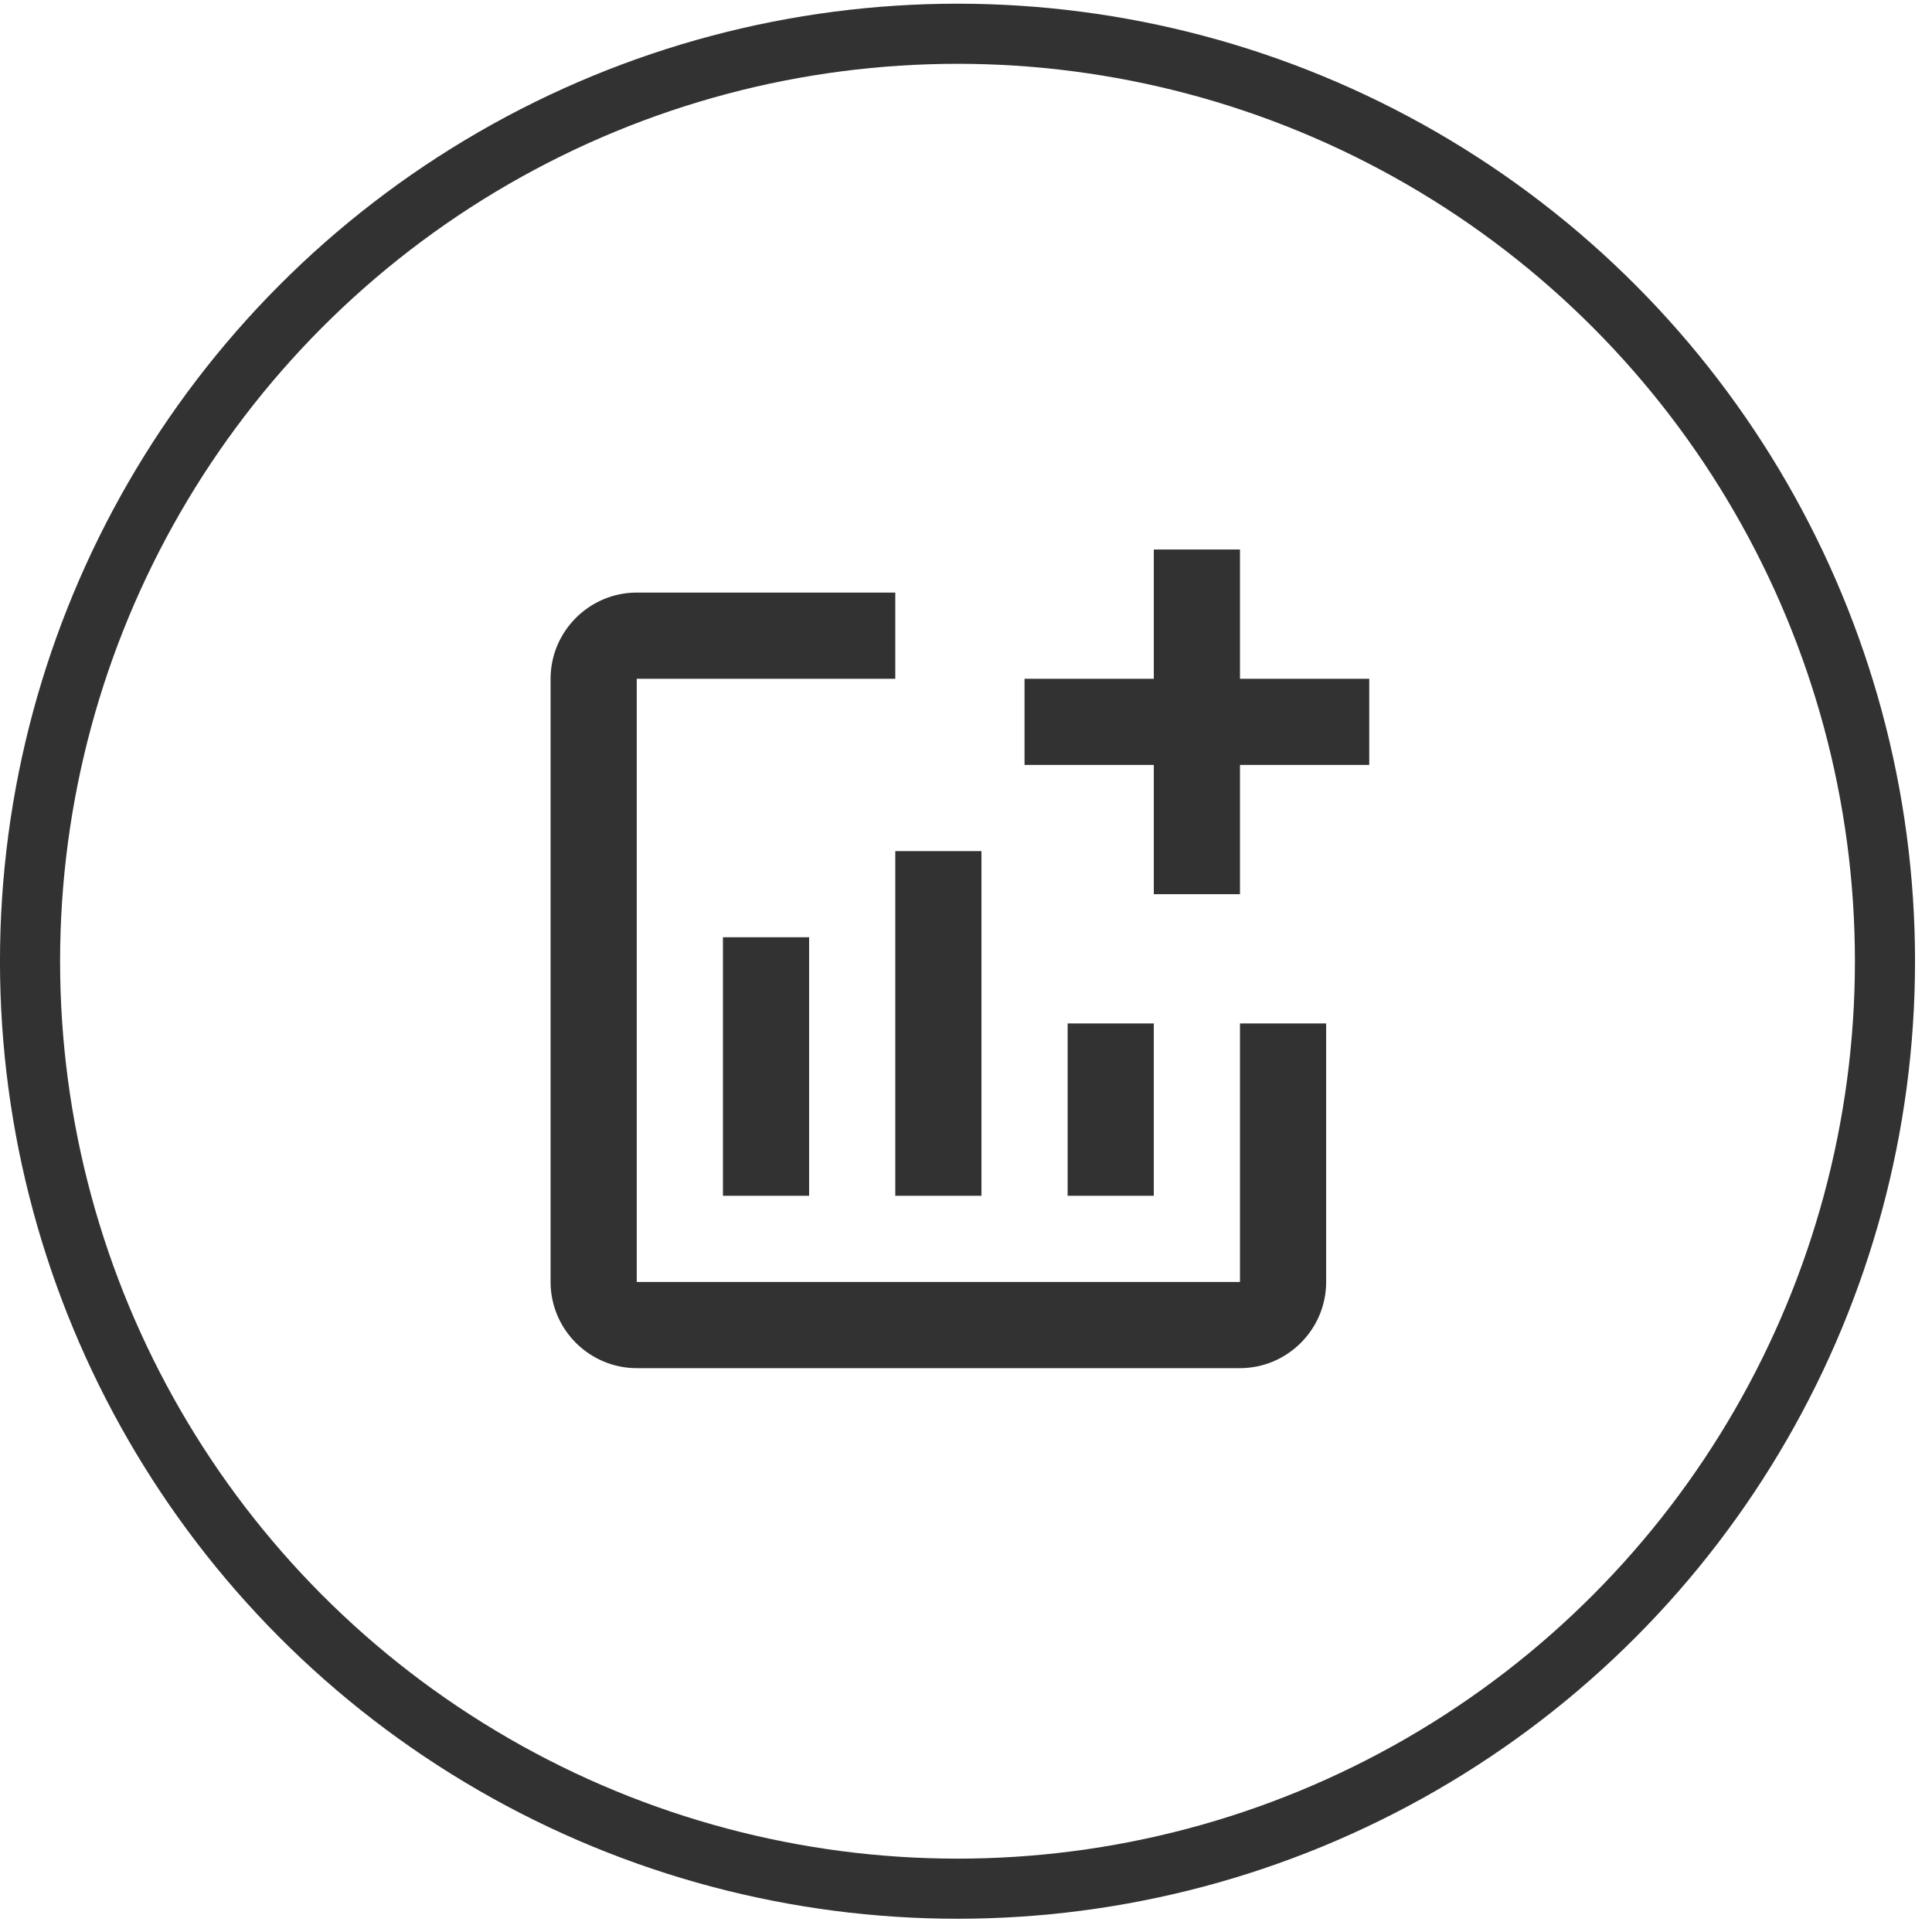 <svg width="53" height="53" viewBox="0 0 53 53" fill="none" xmlns="http://www.w3.org/2000/svg">
<circle cx="26.267" cy="26.369" r="25.443" stroke="#323232" stroke-width="1.649"/>
<path d="M37.562 18.62V20.984H34.016V24.53H31.652V20.984H28.106V18.62H31.652V15.074H34.016V18.62H37.562ZM34.016 35.168H17.468V18.62H24.56V16.256H17.468C16.167 16.256 15.104 17.32 15.104 18.62V35.168C15.104 36.469 16.167 37.532 17.468 37.532H34.016C35.316 37.532 36.38 36.469 36.38 35.168V28.076H34.016V35.168ZM29.288 28.076V32.804H31.652V28.076H29.288ZM24.56 32.804H26.924V23.348H24.56V32.804ZM22.196 32.804V25.712H19.832V32.804H22.196Z" fill="#323232"/>
</svg>
